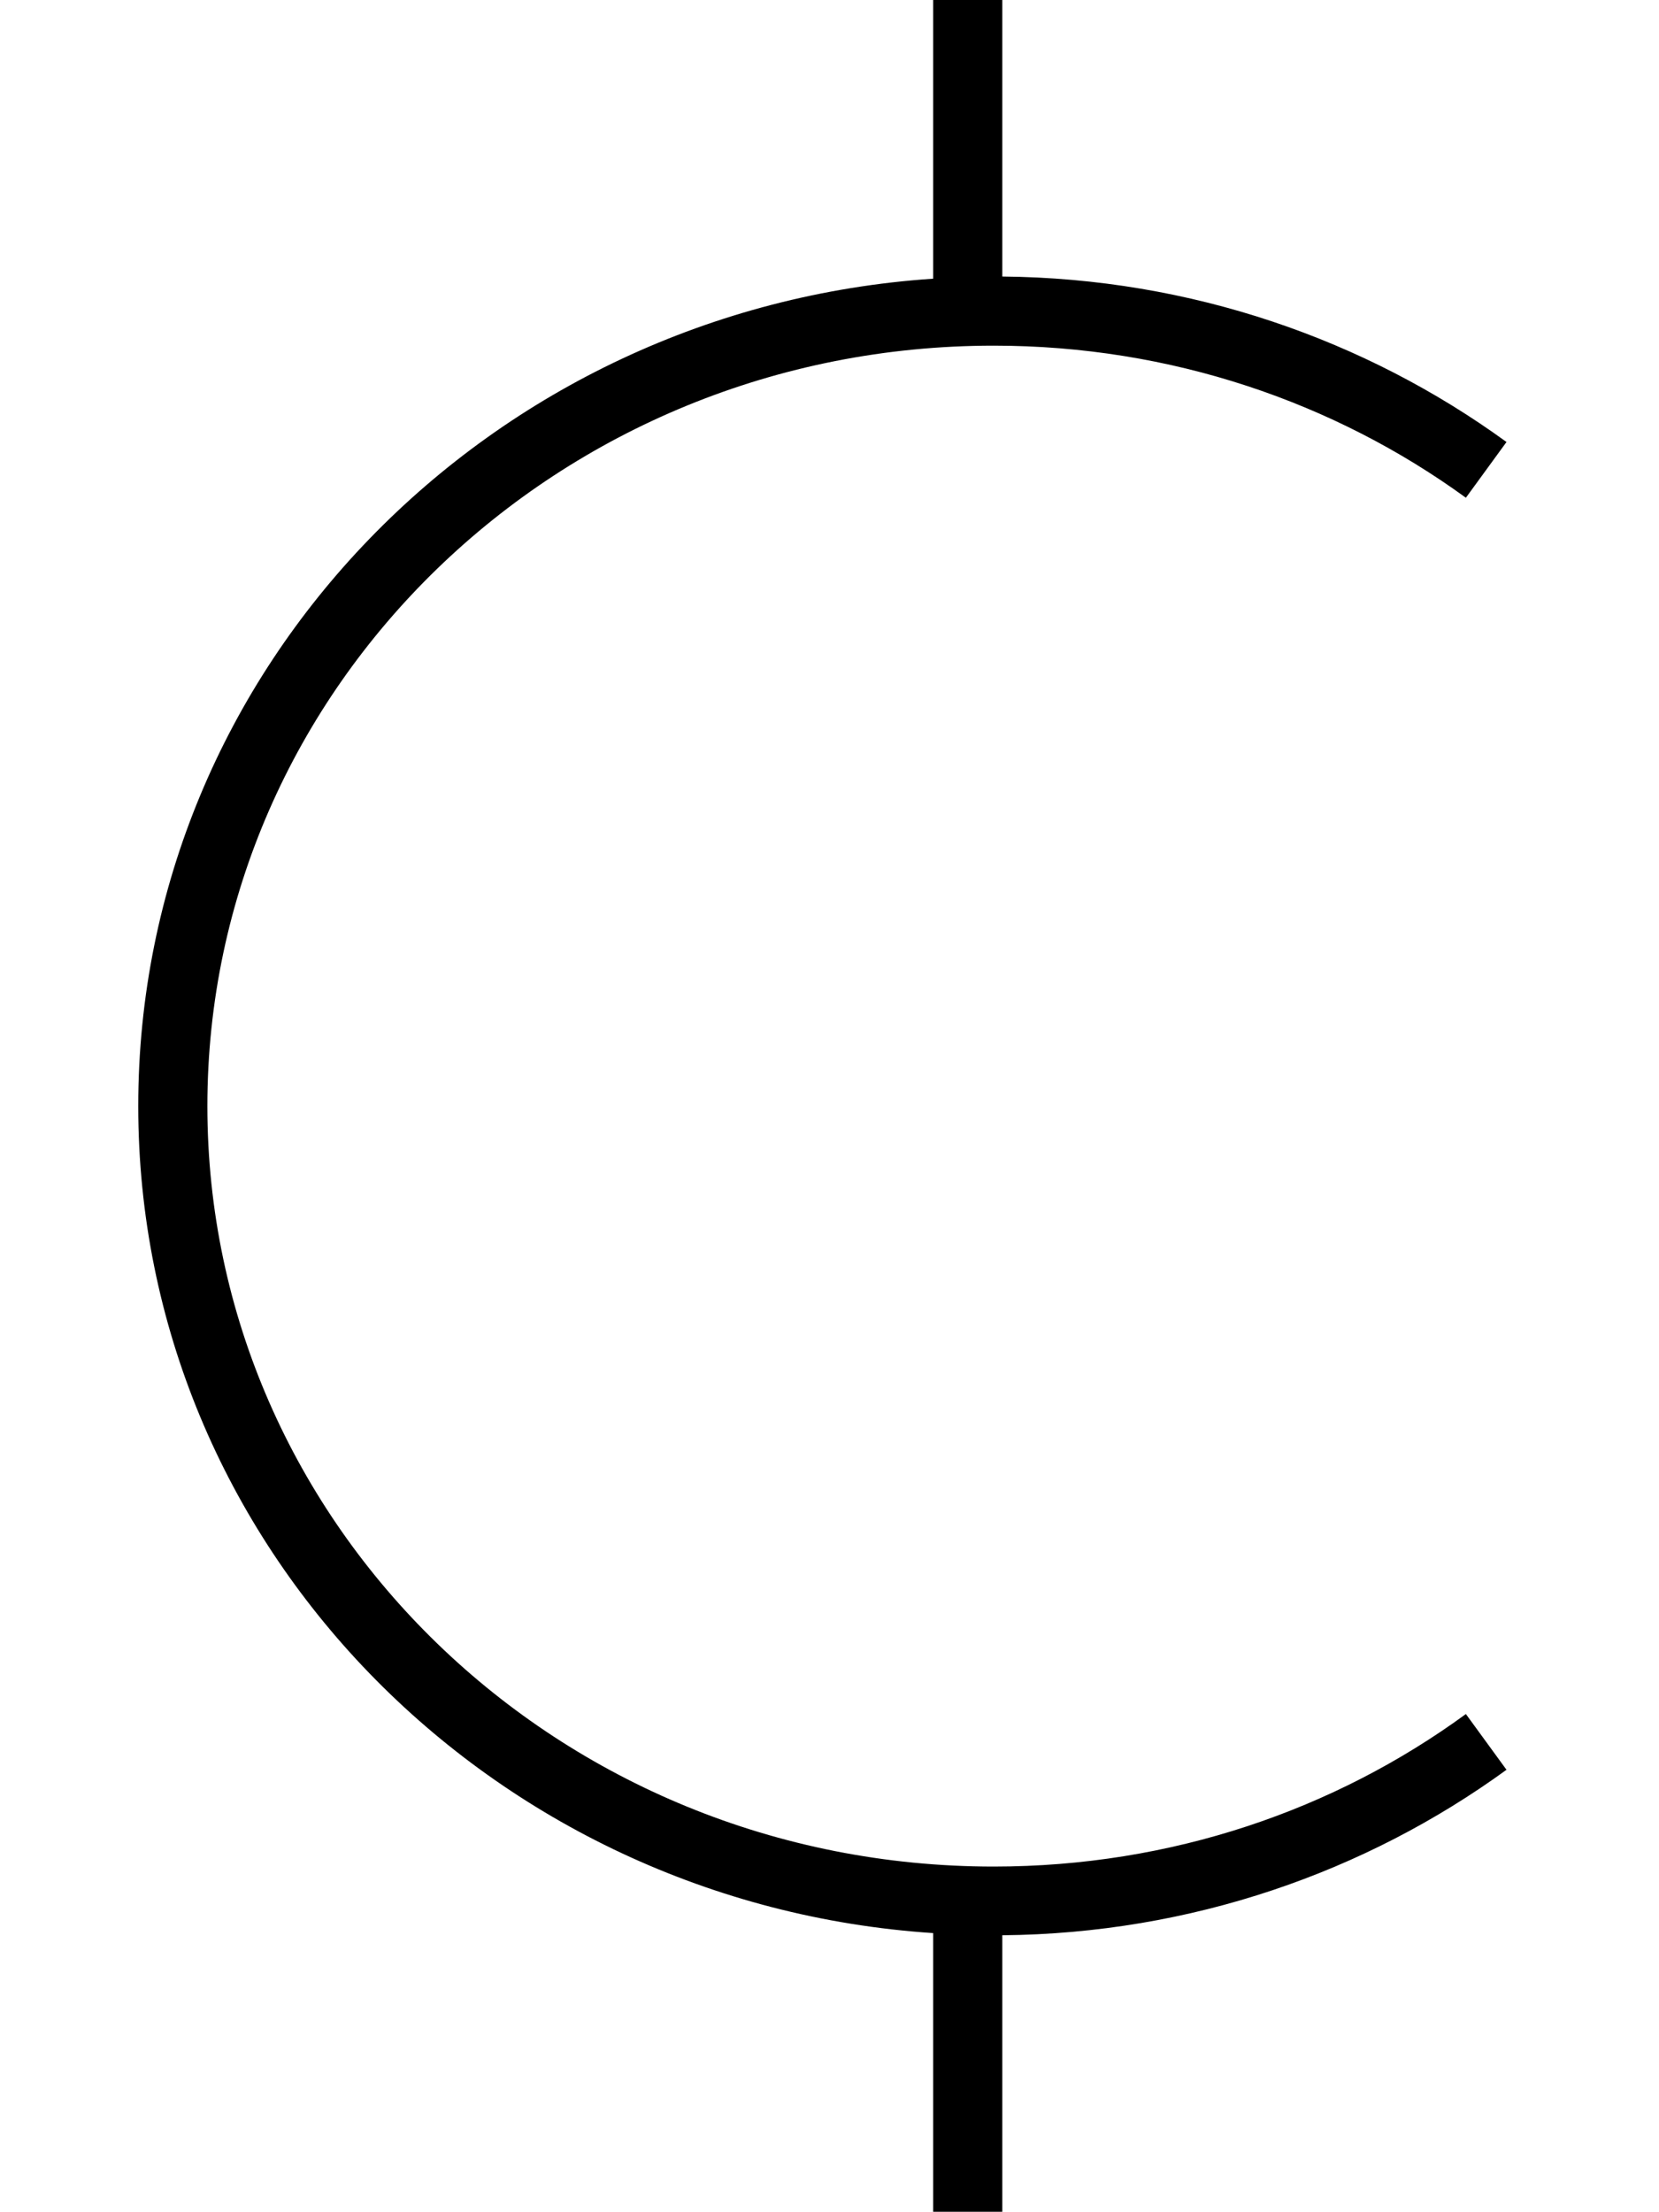 <svg xmlns="http://www.w3.org/2000/svg" viewBox="0 0 384 512"><!--! Font Awesome Pro 6.7.2 by @fontawesome - https://fontawesome.com License - https://fontawesome.com/license (Commercial License) Copyright 2024 Fonticons, Inc. --><path d="M232 0l0 8 0 56c43.7 .4 84.1 14.6 116.7 38.3l-9.4 12.9C308.9 93.1 271 80 230 80C129.2 80 48 159 48 256s81.2 176 182 176c41.1 0 78.9-13.1 109.3-35.3l9.4 12.9c-32.6 23.7-73 37.9-116.7 38.3l0 56 0 8-16 0 0-8 0-56.5C113.4 440.6 32 357.7 32 256S113.4 71.4 216 64.5L216 8l0-8 16 0z"/></svg>